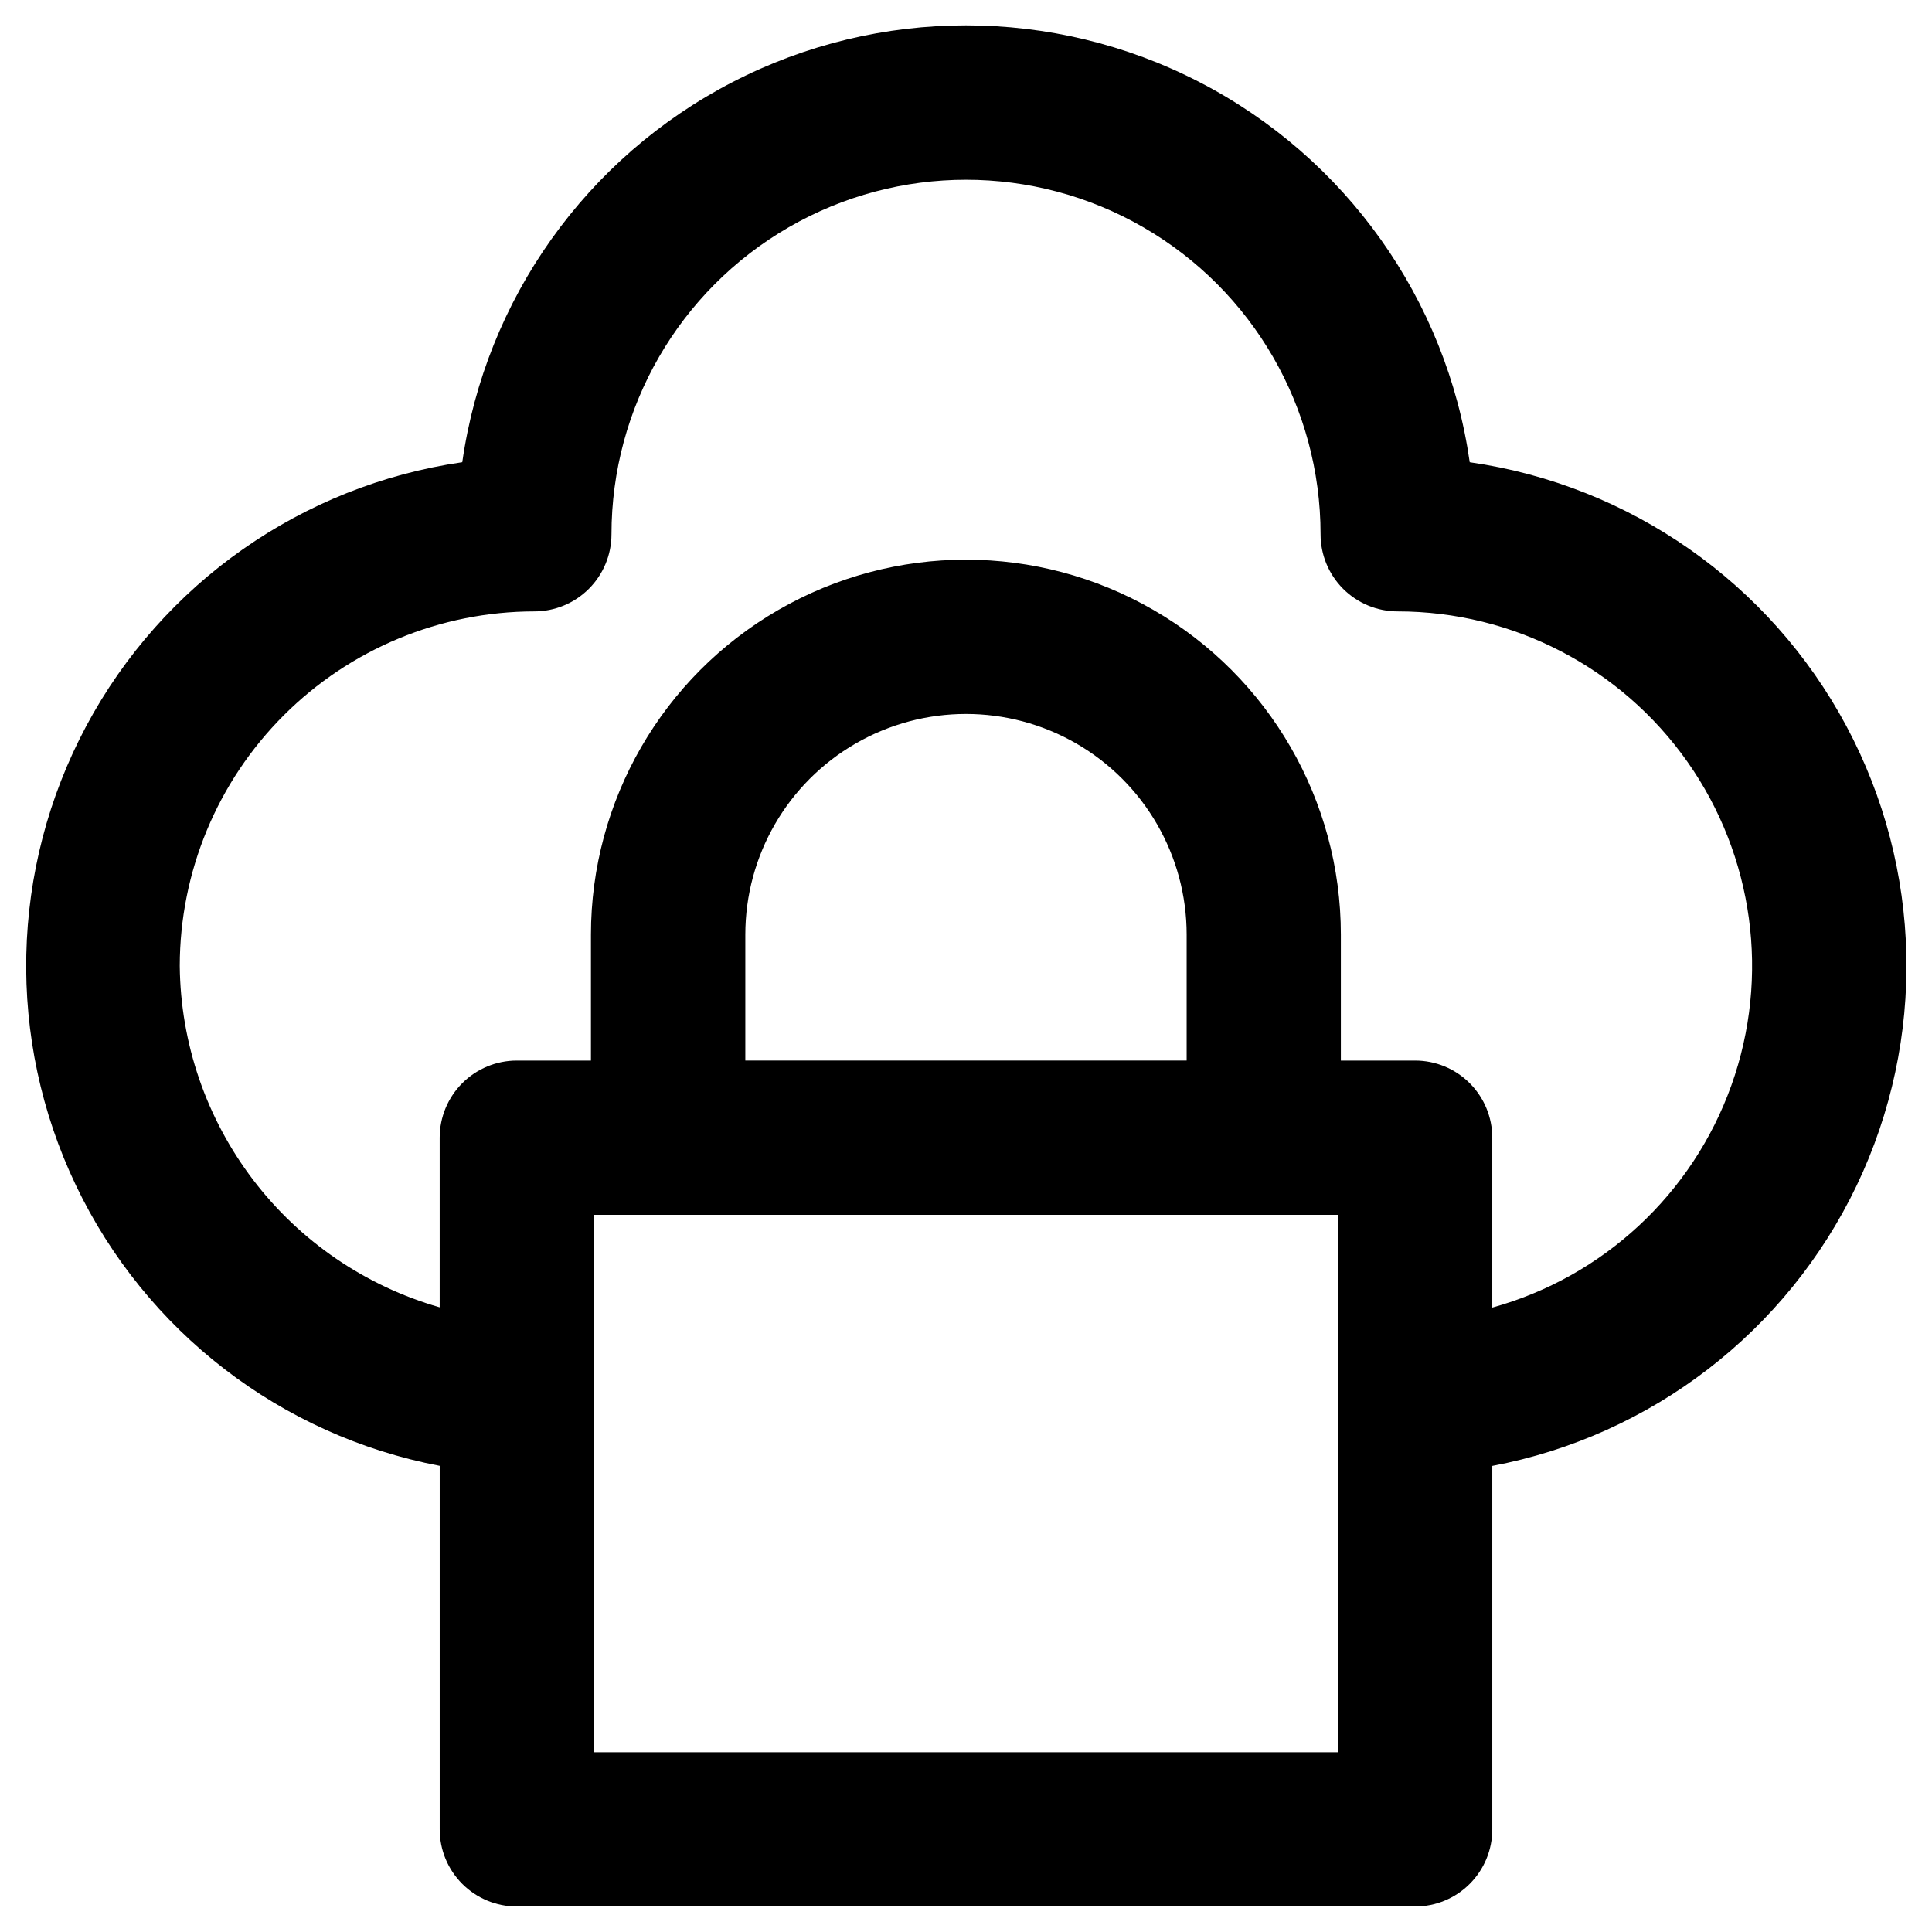 <?xml version="1.0" encoding="UTF-8"?>
<!-- Uploaded to: ICON Repo, www.svgrepo.com, Generator: ICON Repo Mixer Tools -->
<svg fill="#000000" width="800px" height="800px" version="1.1" viewBox="144 144 512 512" xmlns="http://www.w3.org/2000/svg">
 <path d="m539.47 490.53v-45.016c0-5.426-2.152-10.625-5.988-14.461-3.836-3.84-9.039-5.992-14.465-5.992h-19.676v-33.375c0-35.5-18.938-68.305-49.684-86.055-30.742-17.75-68.621-17.75-99.367 0-30.742 17.75-49.684 50.555-49.684 86.055v33.375h-19.676c-5.418 0.012-10.609 2.172-14.434 6.004-3.828 3.836-5.977 9.031-5.977 14.449v44.945c-19.695-5.648-37.039-17.504-49.449-33.805-12.41-16.301-19.23-36.172-19.434-56.656 0.023-24.914 9.93-48.801 27.547-66.414 17.613-17.617 41.496-27.527 66.41-27.555 5.422 0 10.621-2.152 14.457-5.984 3.836-3.832 5.992-9.027 5.996-14.449 0-33.57 17.91-64.586 46.98-81.371 29.07-16.785 64.887-16.785 93.957 0 29.07 16.785 46.98 47.801 46.98 81.371-0.004 5.418 2.148 10.617 5.981 14.449s9.031 5.984 14.453 5.984c30.555 0.008 59.195 14.875 76.789 39.859 17.594 24.98 21.941 56.961 11.652 85.73-10.289 28.773-33.926 50.746-63.371 58.91zm-40.887 117.83v-142.41h-197.2v142.41zm-40.109-183.3v-33.375c0-20.891-11.145-40.195-29.238-50.645-18.094-10.445-40.387-10.445-58.48 0-18.094 10.449-29.238 29.754-29.238 50.645v33.375zm75.016-158.57c-6.176-43.207-32.883-80.75-71.672-100.76-38.785-20.012-84.859-20.012-123.64 0-38.789 20.008-65.492 57.551-71.672 100.76-42.445 6.137-79.441 32.098-99.652 69.926-20.211 37.828-21.227 83.012-2.738 121.71 18.488 38.695 54.281 66.293 96.41 74.336v96.344c0 5.422 2.152 10.617 5.984 14.449 3.832 3.836 9.027 5.988 14.449 5.988h238.08c5.422 0 10.617-2.152 14.449-5.988 3.832-3.832 5.984-9.027 5.984-14.449v-96.324c42.18-7.984 78.035-35.578 96.562-74.305 18.523-38.727 17.504-83.957-2.75-121.81s-57.316-63.801-99.812-69.875z" fill-rule="evenodd"/>
</svg>